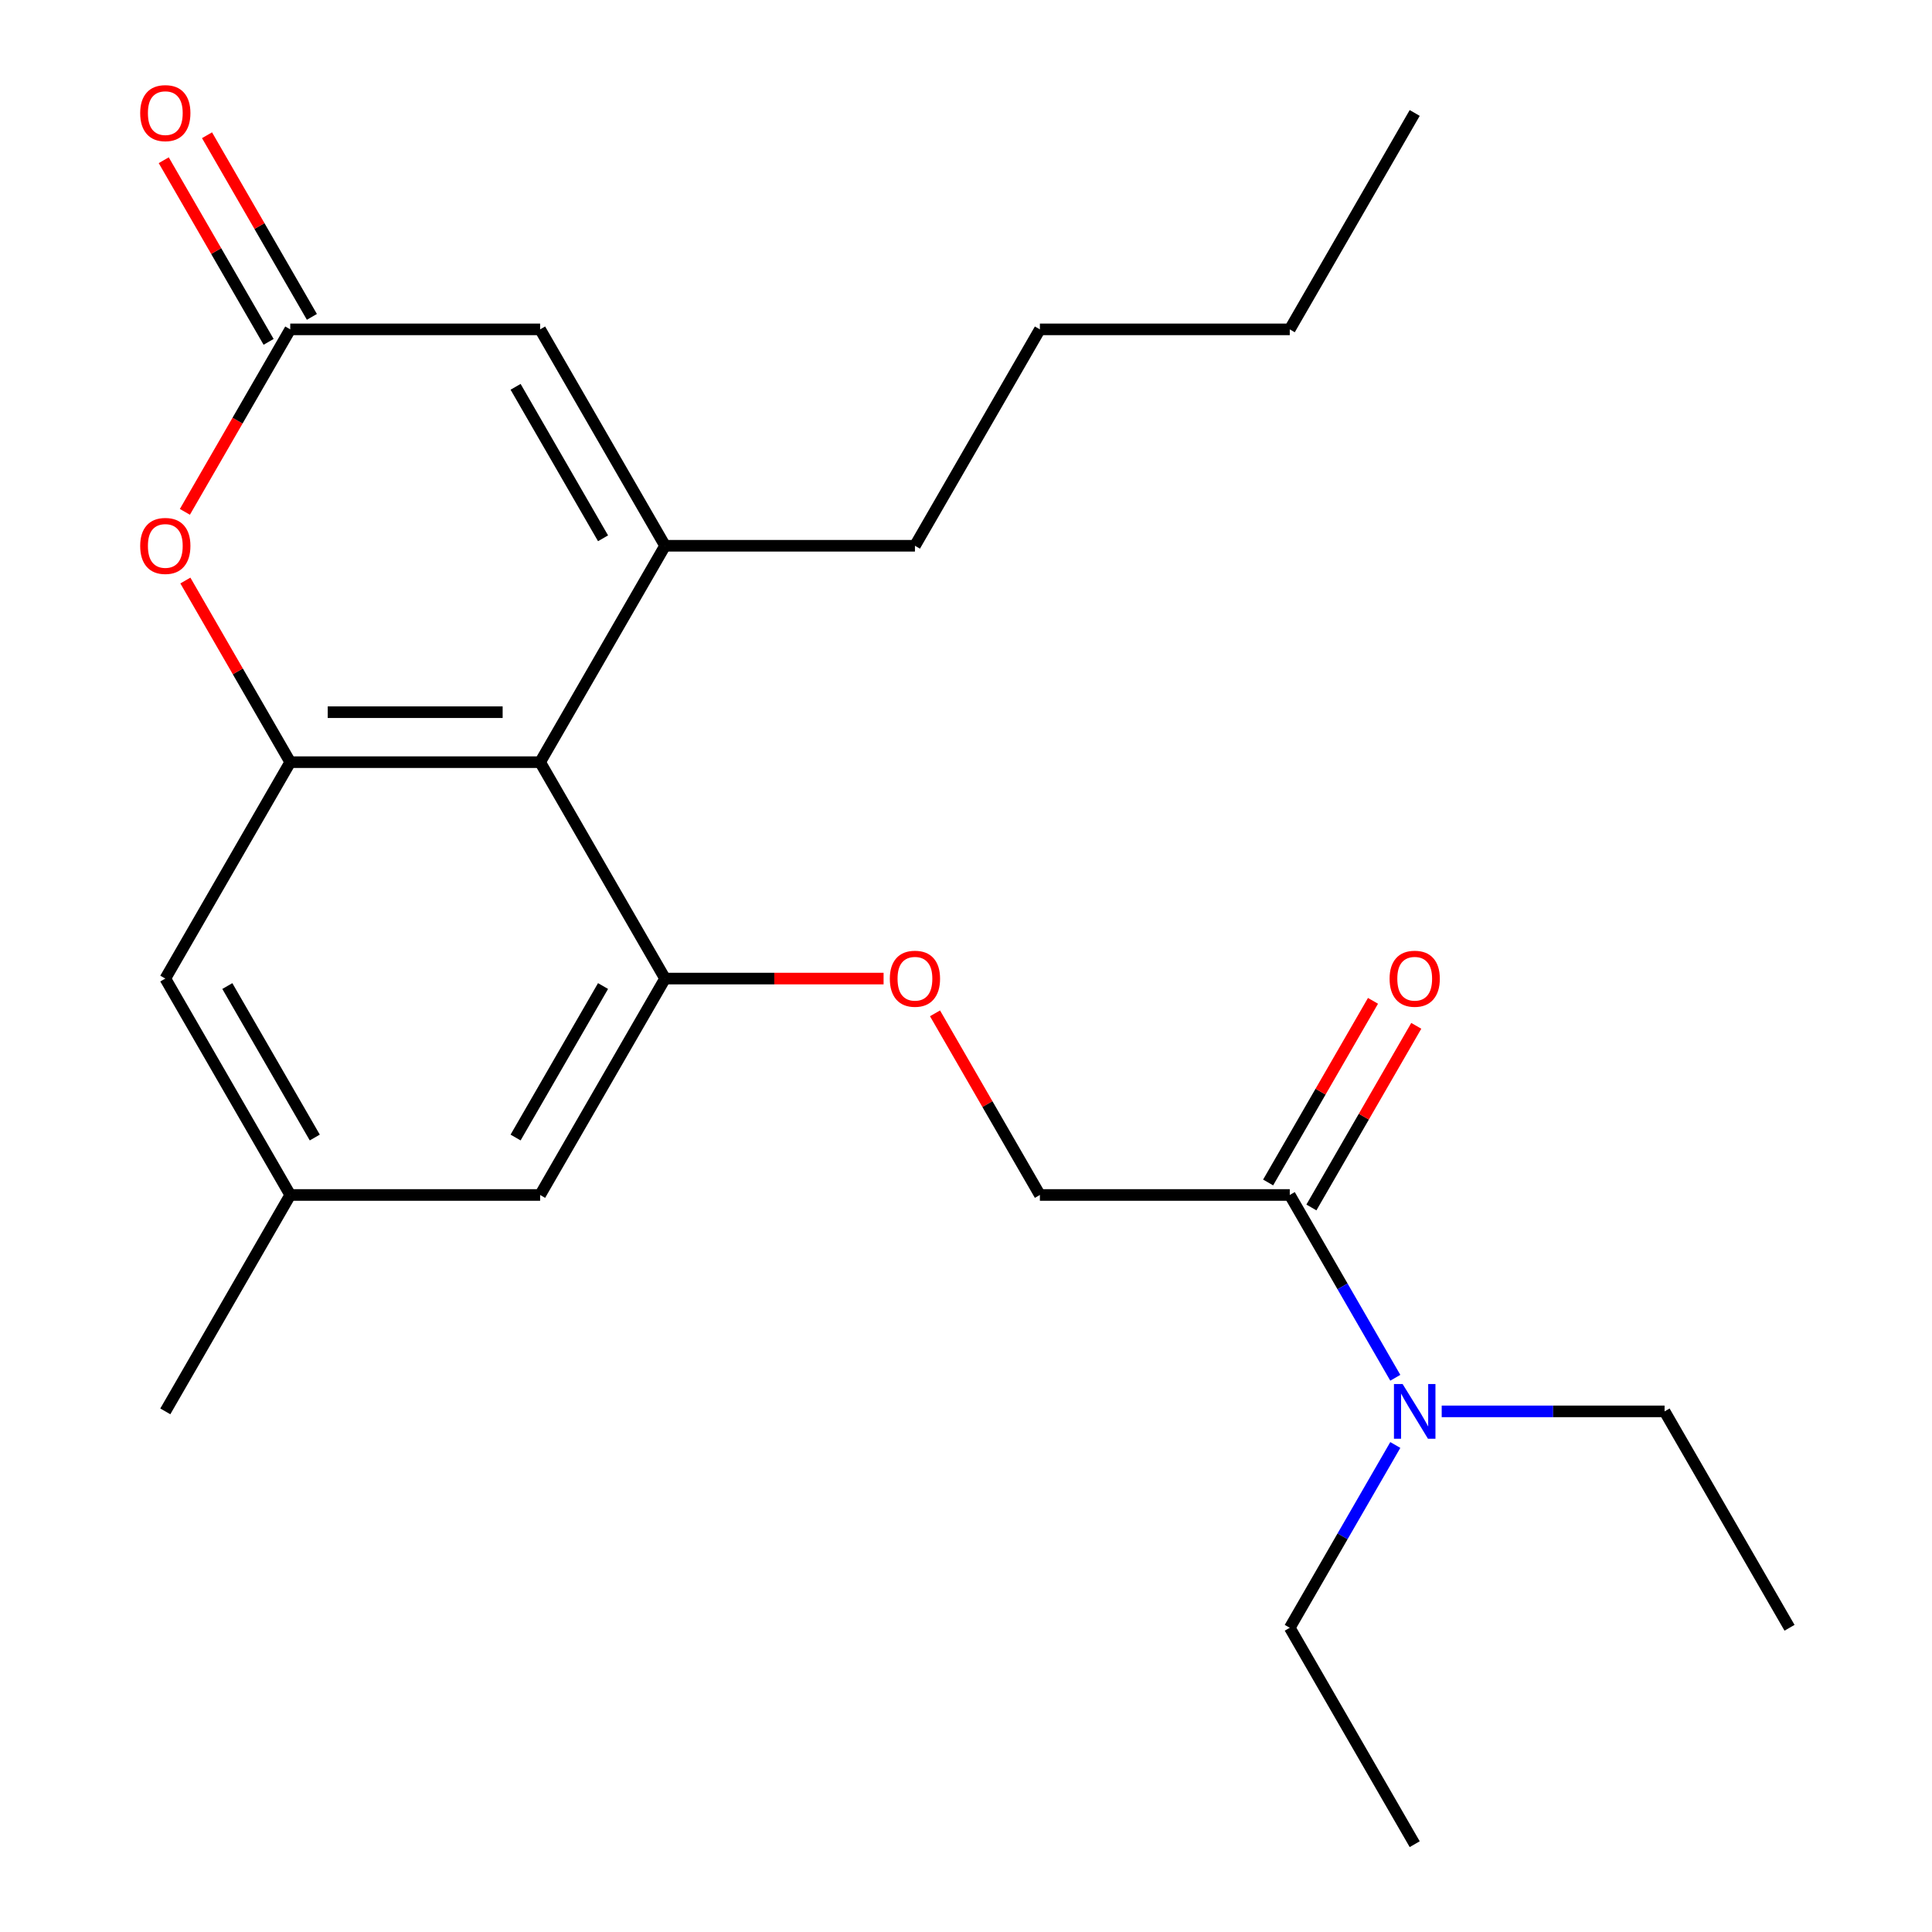 <?xml version='1.0' encoding='iso-8859-1'?>
<svg version='1.1' baseProfile='full'
              xmlns='http://www.w3.org/2000/svg'
                      xmlns:rdkit='http://www.rdkit.org/xml'
                      xmlns:xlink='http://www.w3.org/1999/xlink'
                  xml:space='preserve'
width='1000px' height='1000px' viewBox='0 0 1000 1000'>
<!-- END OF HEADER -->
<rect style='opacity:1.0;fill:#FFFFFF;stroke:none' width='1000' height='1000' x='0' y='0'> </rect>
<path class='bond-0' d='M 344.236,282.489 L 279.568,394.498' style='fill:none;fill-rule:evenodd;stroke:#000000;stroke-width:6px;stroke-linecap:butt;stroke-linejoin:miter;stroke-opacity:1' />
<path class='bond-1' d='M 344.236,282.489 L 279.568,170.48' style='fill:none;fill-rule:evenodd;stroke:#000000;stroke-width:6px;stroke-linecap:butt;stroke-linejoin:miter;stroke-opacity:1' />
<path class='bond-1' d='M 312.134,278.621 L 266.866,200.215' style='fill:none;fill-rule:evenodd;stroke:#000000;stroke-width:6px;stroke-linecap:butt;stroke-linejoin:miter;stroke-opacity:1' />
<path class='bond-2' d='M 344.236,282.489 L 473.574,282.489' style='fill:none;fill-rule:evenodd;stroke:#000000;stroke-width:6px;stroke-linecap:butt;stroke-linejoin:miter;stroke-opacity:1' />
<path class='bond-3' d='M 279.568,394.498 L 150.23,394.498' style='fill:none;fill-rule:evenodd;stroke:#000000;stroke-width:6px;stroke-linecap:butt;stroke-linejoin:miter;stroke-opacity:1' />
<path class='bond-3' d='M 260.167,368.631 L 169.631,368.631' style='fill:none;fill-rule:evenodd;stroke:#000000;stroke-width:6px;stroke-linecap:butt;stroke-linejoin:miter;stroke-opacity:1' />
<path class='bond-4' d='M 279.568,394.498 L 344.236,506.508' style='fill:none;fill-rule:evenodd;stroke:#000000;stroke-width:6px;stroke-linecap:butt;stroke-linejoin:miter;stroke-opacity:1' />
<path class='bond-5' d='M 150.23,394.498 L 85.562,506.508' style='fill:none;fill-rule:evenodd;stroke:#000000;stroke-width:6px;stroke-linecap:butt;stroke-linejoin:miter;stroke-opacity:1' />
<path class='bond-6' d='M 150.23,394.498 L 123.09,347.49' style='fill:none;fill-rule:evenodd;stroke:#000000;stroke-width:6px;stroke-linecap:butt;stroke-linejoin:miter;stroke-opacity:1' />
<path class='bond-6' d='M 123.09,347.49 L 95.95,300.482' style='fill:none;fill-rule:evenodd;stroke:#FF0000;stroke-width:6px;stroke-linecap:butt;stroke-linejoin:miter;stroke-opacity:1' />
<path class='bond-7' d='M 344.236,506.508 L 400.788,506.508' style='fill:none;fill-rule:evenodd;stroke:#000000;stroke-width:6px;stroke-linecap:butt;stroke-linejoin:miter;stroke-opacity:1' />
<path class='bond-7' d='M 400.788,506.508 L 457.34,506.508' style='fill:none;fill-rule:evenodd;stroke:#FF0000;stroke-width:6px;stroke-linecap:butt;stroke-linejoin:miter;stroke-opacity:1' />
<path class='bond-8' d='M 344.236,506.508 L 279.568,618.517' style='fill:none;fill-rule:evenodd;stroke:#000000;stroke-width:6px;stroke-linecap:butt;stroke-linejoin:miter;stroke-opacity:1' />
<path class='bond-8' d='M 312.134,510.375 L 266.866,588.782' style='fill:none;fill-rule:evenodd;stroke:#000000;stroke-width:6px;stroke-linecap:butt;stroke-linejoin:miter;stroke-opacity:1' />
<path class='bond-9' d='M 95.696,264.936 L 122.963,217.708' style='fill:none;fill-rule:evenodd;stroke:#FF0000;stroke-width:6px;stroke-linecap:butt;stroke-linejoin:miter;stroke-opacity:1' />
<path class='bond-9' d='M 122.963,217.708 L 150.23,170.48' style='fill:none;fill-rule:evenodd;stroke:#000000;stroke-width:6px;stroke-linecap:butt;stroke-linejoin:miter;stroke-opacity:1' />
<path class='bond-10' d='M 150.23,170.48 L 279.568,170.48' style='fill:none;fill-rule:evenodd;stroke:#000000;stroke-width:6px;stroke-linecap:butt;stroke-linejoin:miter;stroke-opacity:1' />
<path class='bond-11' d='M 161.431,164.013 L 134.291,117.005' style='fill:none;fill-rule:evenodd;stroke:#000000;stroke-width:6px;stroke-linecap:butt;stroke-linejoin:miter;stroke-opacity:1' />
<path class='bond-11' d='M 134.291,117.005 L 107.151,69.997' style='fill:none;fill-rule:evenodd;stroke:#FF0000;stroke-width:6px;stroke-linecap:butt;stroke-linejoin:miter;stroke-opacity:1' />
<path class='bond-11' d='M 139.029,176.946 L 111.889,129.938' style='fill:none;fill-rule:evenodd;stroke:#000000;stroke-width:6px;stroke-linecap:butt;stroke-linejoin:miter;stroke-opacity:1' />
<path class='bond-11' d='M 111.889,129.938 L 84.749,82.93' style='fill:none;fill-rule:evenodd;stroke:#FF0000;stroke-width:6px;stroke-linecap:butt;stroke-linejoin:miter;stroke-opacity:1' />
<path class='bond-12' d='M 667.58,618.517 L 538.242,618.517' style='fill:none;fill-rule:evenodd;stroke:#000000;stroke-width:6px;stroke-linecap:butt;stroke-linejoin:miter;stroke-opacity:1' />
<path class='bond-13' d='M 667.58,618.517 L 694.893,665.825' style='fill:none;fill-rule:evenodd;stroke:#000000;stroke-width:6px;stroke-linecap:butt;stroke-linejoin:miter;stroke-opacity:1' />
<path class='bond-13' d='M 694.893,665.825 L 722.206,713.133' style='fill:none;fill-rule:evenodd;stroke:#0000FF;stroke-width:6px;stroke-linecap:butt;stroke-linejoin:miter;stroke-opacity:1' />
<path class='bond-14' d='M 678.781,624.984 L 705.921,577.976' style='fill:none;fill-rule:evenodd;stroke:#000000;stroke-width:6px;stroke-linecap:butt;stroke-linejoin:miter;stroke-opacity:1' />
<path class='bond-14' d='M 705.921,577.976 L 733.061,530.968' style='fill:none;fill-rule:evenodd;stroke:#FF0000;stroke-width:6px;stroke-linecap:butt;stroke-linejoin:miter;stroke-opacity:1' />
<path class='bond-14' d='M 656.379,612.05 L 683.519,565.042' style='fill:none;fill-rule:evenodd;stroke:#000000;stroke-width:6px;stroke-linecap:butt;stroke-linejoin:miter;stroke-opacity:1' />
<path class='bond-14' d='M 683.519,565.042 L 710.659,518.034' style='fill:none;fill-rule:evenodd;stroke:#FF0000;stroke-width:6px;stroke-linecap:butt;stroke-linejoin:miter;stroke-opacity:1' />
<path class='bond-15' d='M 483.962,524.501 L 511.102,571.509' style='fill:none;fill-rule:evenodd;stroke:#FF0000;stroke-width:6px;stroke-linecap:butt;stroke-linejoin:miter;stroke-opacity:1' />
<path class='bond-15' d='M 511.102,571.509 L 538.242,618.517' style='fill:none;fill-rule:evenodd;stroke:#000000;stroke-width:6px;stroke-linecap:butt;stroke-linejoin:miter;stroke-opacity:1' />
<path class='bond-16' d='M 85.562,506.508 L 150.23,618.517' style='fill:none;fill-rule:evenodd;stroke:#000000;stroke-width:6px;stroke-linecap:butt;stroke-linejoin:miter;stroke-opacity:1' />
<path class='bond-16' d='M 117.664,510.375 L 162.932,588.782' style='fill:none;fill-rule:evenodd;stroke:#000000;stroke-width:6px;stroke-linecap:butt;stroke-linejoin:miter;stroke-opacity:1' />
<path class='bond-17' d='M 279.568,618.517 L 150.23,618.517' style='fill:none;fill-rule:evenodd;stroke:#000000;stroke-width:6px;stroke-linecap:butt;stroke-linejoin:miter;stroke-opacity:1' />
<path class='bond-18' d='M 746.222,730.527 L 803.904,730.527' style='fill:none;fill-rule:evenodd;stroke:#0000FF;stroke-width:6px;stroke-linecap:butt;stroke-linejoin:miter;stroke-opacity:1' />
<path class='bond-18' d='M 803.904,730.527 L 861.586,730.527' style='fill:none;fill-rule:evenodd;stroke:#000000;stroke-width:6px;stroke-linecap:butt;stroke-linejoin:miter;stroke-opacity:1' />
<path class='bond-19' d='M 722.206,747.92 L 694.893,795.228' style='fill:none;fill-rule:evenodd;stroke:#0000FF;stroke-width:6px;stroke-linecap:butt;stroke-linejoin:miter;stroke-opacity:1' />
<path class='bond-19' d='M 694.893,795.228 L 667.58,842.536' style='fill:none;fill-rule:evenodd;stroke:#000000;stroke-width:6px;stroke-linecap:butt;stroke-linejoin:miter;stroke-opacity:1' />
<path class='bond-20' d='M 150.23,618.517 L 85.562,730.527' style='fill:none;fill-rule:evenodd;stroke:#000000;stroke-width:6px;stroke-linecap:butt;stroke-linejoin:miter;stroke-opacity:1' />
<path class='bond-21' d='M 473.574,282.489 L 538.242,170.48' style='fill:none;fill-rule:evenodd;stroke:#000000;stroke-width:6px;stroke-linecap:butt;stroke-linejoin:miter;stroke-opacity:1' />
<path class='bond-22' d='M 861.586,730.527 L 926.254,842.536' style='fill:none;fill-rule:evenodd;stroke:#000000;stroke-width:6px;stroke-linecap:butt;stroke-linejoin:miter;stroke-opacity:1' />
<path class='bond-23' d='M 667.58,842.536 L 732.248,954.545' style='fill:none;fill-rule:evenodd;stroke:#000000;stroke-width:6px;stroke-linecap:butt;stroke-linejoin:miter;stroke-opacity:1' />
<path class='bond-24' d='M 538.242,170.48 L 667.58,170.48' style='fill:none;fill-rule:evenodd;stroke:#000000;stroke-width:6px;stroke-linecap:butt;stroke-linejoin:miter;stroke-opacity:1' />
<path class='bond-25' d='M 667.58,170.48 L 732.248,58.47' style='fill:none;fill-rule:evenodd;stroke:#000000;stroke-width:6px;stroke-linecap:butt;stroke-linejoin:miter;stroke-opacity:1' />
<path  class='atom-4' d='M 72.562 282.569
Q 72.562 275.769, 75.922 271.969
Q 79.282 268.169, 85.562 268.169
Q 91.842 268.169, 95.202 271.969
Q 98.562 275.769, 98.562 282.569
Q 98.562 289.449, 95.162 293.369
Q 91.762 297.249, 85.562 297.249
Q 79.322 297.249, 75.922 293.369
Q 72.562 289.489, 72.562 282.569
M 85.562 294.049
Q 89.882 294.049, 92.202 291.169
Q 94.562 288.249, 94.562 282.569
Q 94.562 277.009, 92.202 274.209
Q 89.882 271.369, 85.562 271.369
Q 81.242 271.369, 78.882 274.169
Q 76.562 276.969, 76.562 282.569
Q 76.562 288.289, 78.882 291.169
Q 81.242 294.049, 85.562 294.049
' fill='#FF0000'/>
<path  class='atom-8' d='M 460.574 506.588
Q 460.574 499.788, 463.934 495.988
Q 467.294 492.188, 473.574 492.188
Q 479.854 492.188, 483.214 495.988
Q 486.574 499.788, 486.574 506.588
Q 486.574 513.468, 483.174 517.388
Q 479.774 521.268, 473.574 521.268
Q 467.334 521.268, 463.934 517.388
Q 460.574 513.508, 460.574 506.588
M 473.574 518.068
Q 477.894 518.068, 480.214 515.188
Q 482.574 512.268, 482.574 506.588
Q 482.574 501.028, 480.214 498.228
Q 477.894 495.388, 473.574 495.388
Q 469.254 495.388, 466.894 498.188
Q 464.574 500.988, 464.574 506.588
Q 464.574 512.308, 466.894 515.188
Q 469.254 518.068, 473.574 518.068
' fill='#FF0000'/>
<path  class='atom-11' d='M 725.988 716.367
L 735.268 731.367
Q 736.188 732.847, 737.668 735.527
Q 739.148 738.207, 739.228 738.367
L 739.228 716.367
L 742.988 716.367
L 742.988 744.687
L 739.108 744.687
L 729.148 728.287
Q 727.988 726.367, 726.748 724.167
Q 725.548 721.967, 725.188 721.287
L 725.188 744.687
L 721.508 744.687
L 721.508 716.367
L 725.988 716.367
' fill='#0000FF'/>
<path  class='atom-13' d='M 72.562 58.55
Q 72.562 51.75, 75.922 47.95
Q 79.282 44.15, 85.562 44.15
Q 91.842 44.15, 95.202 47.95
Q 98.562 51.75, 98.562 58.55
Q 98.562 65.43, 95.162 69.35
Q 91.762 73.23, 85.562 73.23
Q 79.322 73.23, 75.922 69.35
Q 72.562 65.47, 72.562 58.55
M 85.562 70.03
Q 89.882 70.03, 92.202 67.15
Q 94.562 64.23, 94.562 58.55
Q 94.562 52.99, 92.202 50.19
Q 89.882 47.35, 85.562 47.35
Q 81.242 47.35, 78.882 50.15
Q 76.562 52.95, 76.562 58.55
Q 76.562 64.27, 78.882 67.15
Q 81.242 70.03, 85.562 70.03
' fill='#FF0000'/>
<path  class='atom-14' d='M 719.248 506.588
Q 719.248 499.788, 722.608 495.988
Q 725.968 492.188, 732.248 492.188
Q 738.528 492.188, 741.888 495.988
Q 745.248 499.788, 745.248 506.588
Q 745.248 513.468, 741.848 517.388
Q 738.448 521.268, 732.248 521.268
Q 726.008 521.268, 722.608 517.388
Q 719.248 513.508, 719.248 506.588
M 732.248 518.068
Q 736.568 518.068, 738.888 515.188
Q 741.248 512.268, 741.248 506.588
Q 741.248 501.028, 738.888 498.228
Q 736.568 495.388, 732.248 495.388
Q 727.928 495.388, 725.568 498.188
Q 723.248 500.988, 723.248 506.588
Q 723.248 512.308, 725.568 515.188
Q 727.928 518.068, 732.248 518.068
' fill='#FF0000'/>
</svg>

